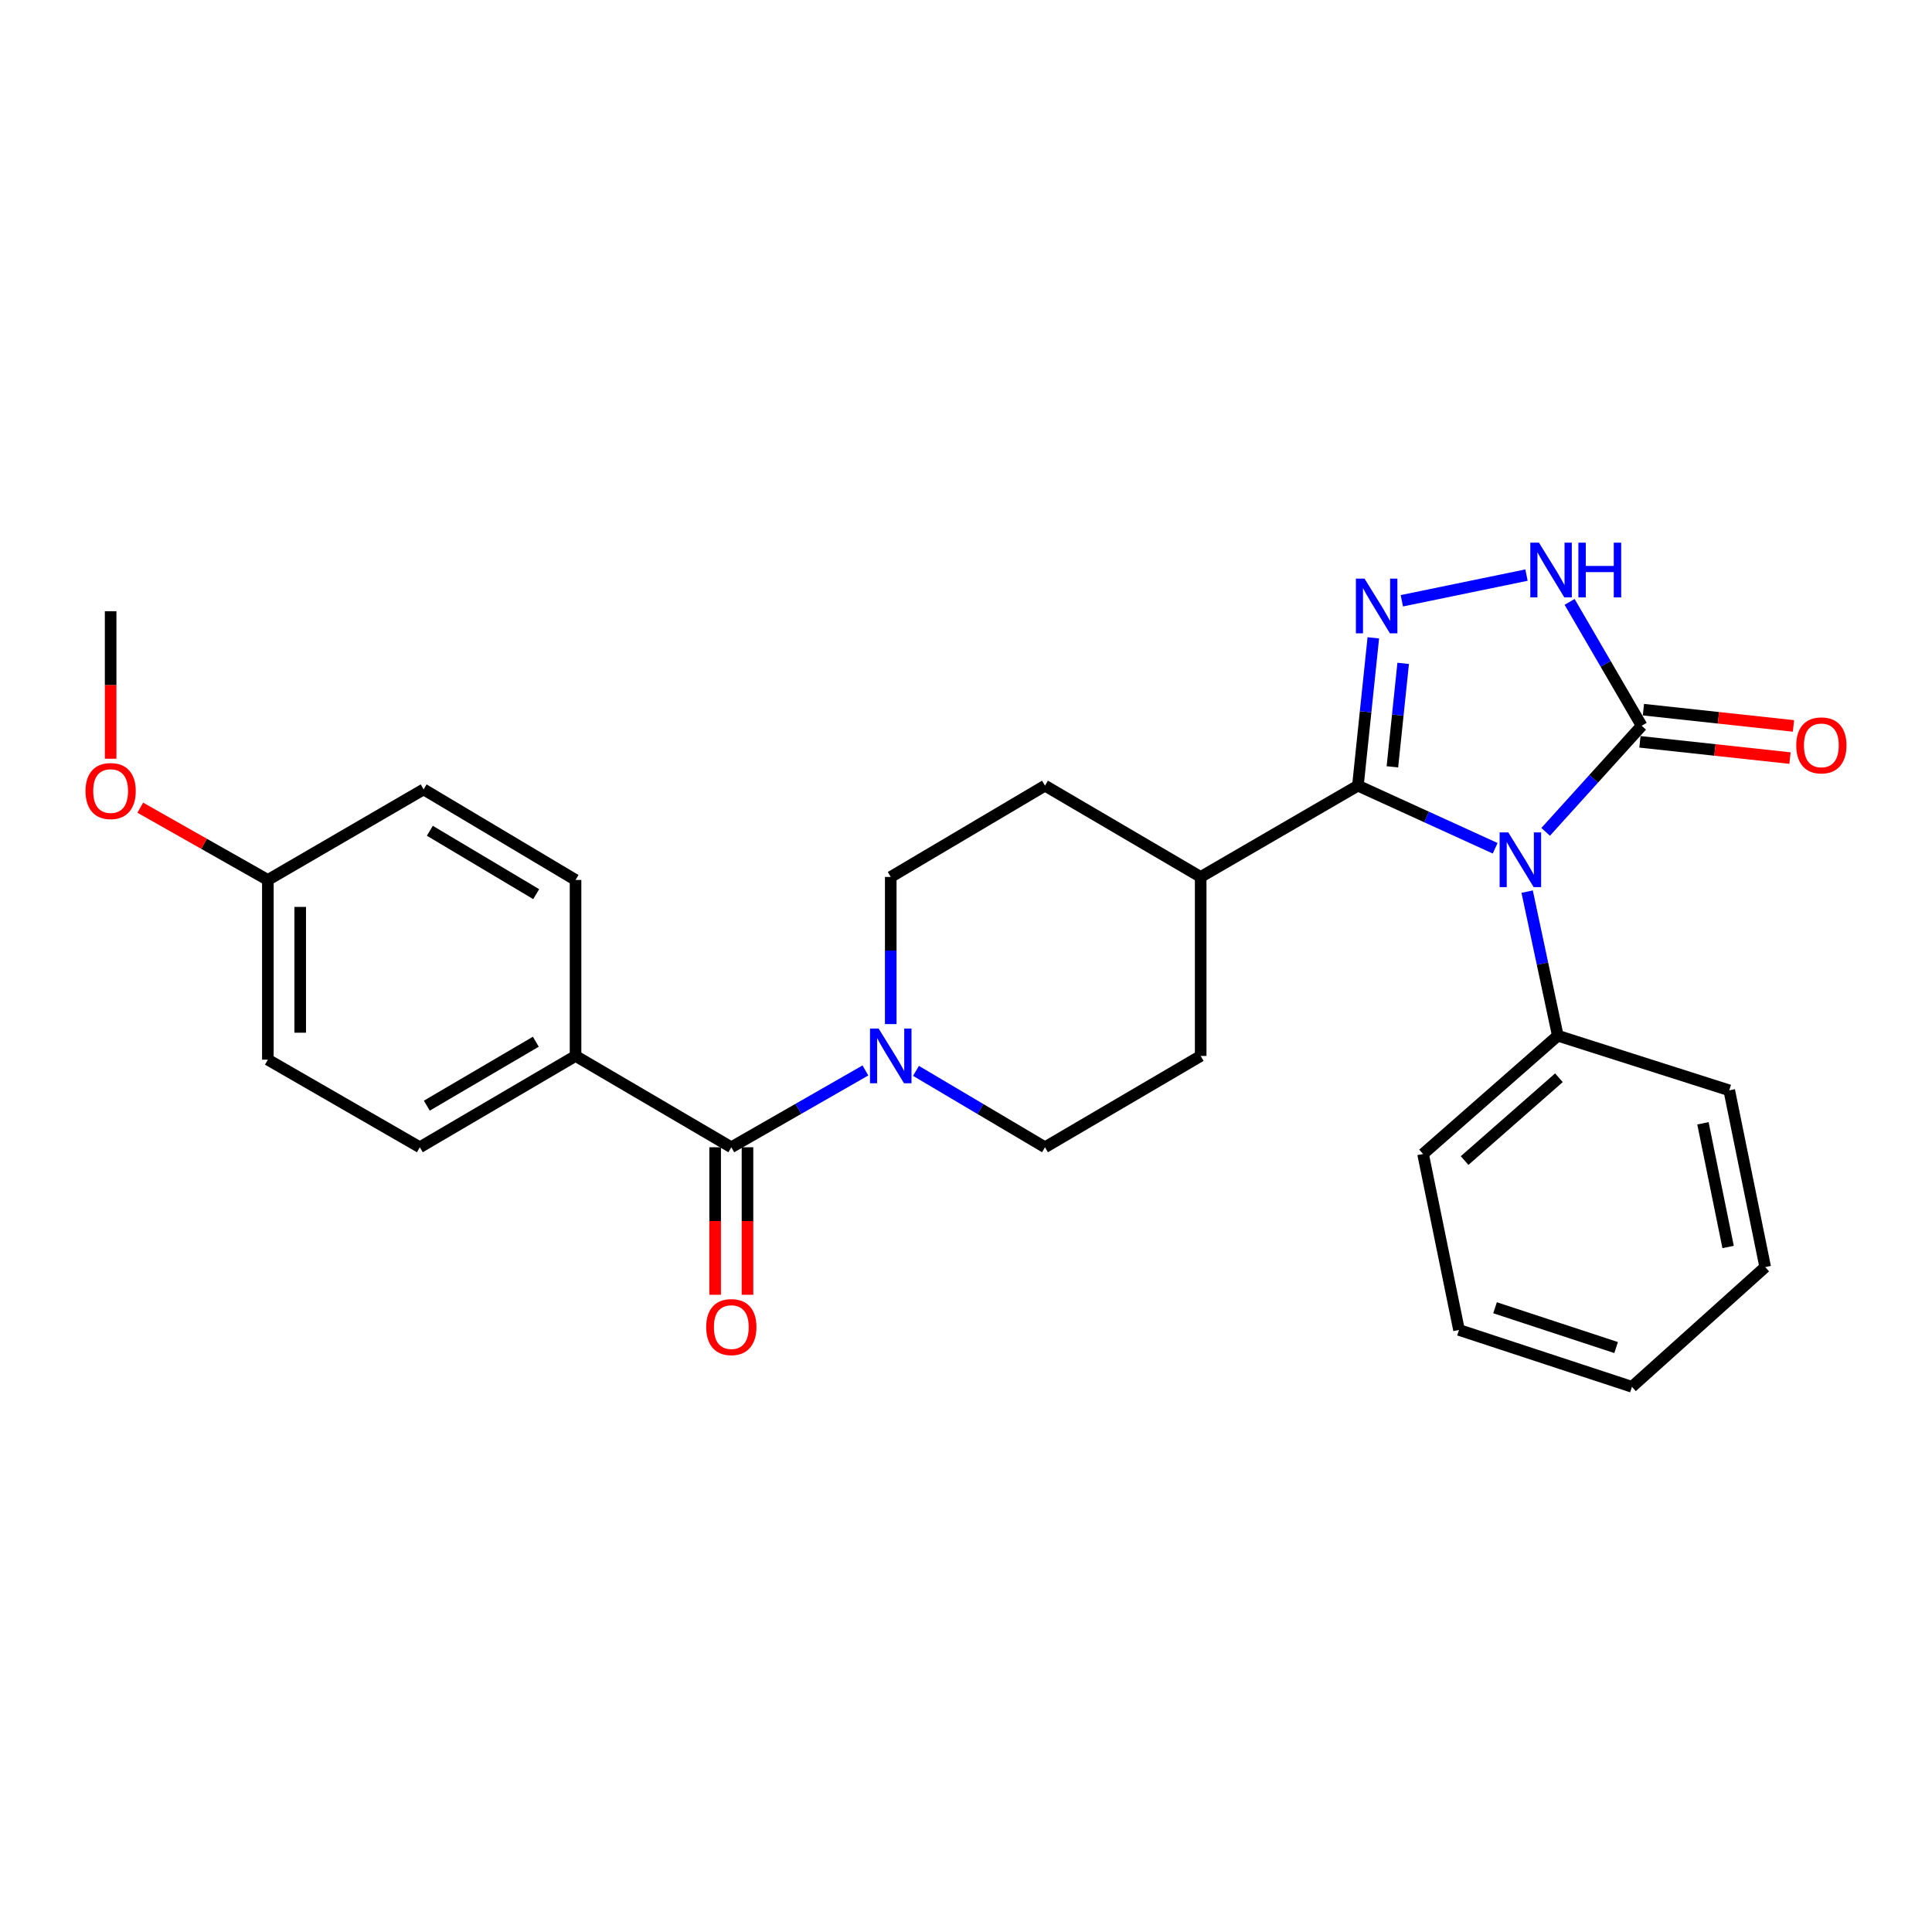 <?xml version='1.0' encoding='iso-8859-1'?>
<svg version='1.1' baseProfile='full'
              xmlns='http://www.w3.org/2000/svg'
                      xmlns:rdkit='http://www.rdkit.org/xml'
                      xmlns:xlink='http://www.w3.org/1999/xlink'
                  xml:space='preserve'
width='1000px' height='1000px' viewBox='0 0 1000 1000'>
<!-- END OF HEADER -->
<rect style='opacity:1.0;fill:#FFFFFF;stroke:none' width='1000' height='1000' x='0' y='0'> </rect>
<path class='bond-0' d='M 773.895,439.063 L 738.373,422.858' style='fill:none;fill-rule:evenodd;stroke:#0000FF;stroke-width:6px;stroke-linecap:butt;stroke-linejoin:miter;stroke-opacity:1' />
<path class='bond-0' d='M 738.373,422.858 L 702.851,406.653' style='fill:none;fill-rule:evenodd;stroke:#000000;stroke-width:6px;stroke-linecap:butt;stroke-linejoin:miter;stroke-opacity:1' />
<path class='bond-2' d='M 800.025,430.566 L 824.877,403.107' style='fill:none;fill-rule:evenodd;stroke:#0000FF;stroke-width:6px;stroke-linecap:butt;stroke-linejoin:miter;stroke-opacity:1' />
<path class='bond-2' d='M 824.877,403.107 L 849.728,375.648' style='fill:none;fill-rule:evenodd;stroke:#000000;stroke-width:6px;stroke-linecap:butt;stroke-linejoin:miter;stroke-opacity:1' />
<path class='bond-6' d='M 790.452,461.504 L 798.383,498.792' style='fill:none;fill-rule:evenodd;stroke:#0000FF;stroke-width:6px;stroke-linecap:butt;stroke-linejoin:miter;stroke-opacity:1' />
<path class='bond-6' d='M 798.383,498.792 L 806.314,536.079' style='fill:none;fill-rule:evenodd;stroke:#000000;stroke-width:6px;stroke-linecap:butt;stroke-linejoin:miter;stroke-opacity:1' />
<path class='bond-1' d='M 702.851,406.653 L 706.838,368.399' style='fill:none;fill-rule:evenodd;stroke:#000000;stroke-width:6px;stroke-linecap:butt;stroke-linejoin:miter;stroke-opacity:1' />
<path class='bond-1' d='M 706.838,368.399 L 710.825,330.144' style='fill:none;fill-rule:evenodd;stroke:#0000FF;stroke-width:6px;stroke-linecap:butt;stroke-linejoin:miter;stroke-opacity:1' />
<path class='bond-1' d='M 720.701,396.913 L 723.492,370.135' style='fill:none;fill-rule:evenodd;stroke:#000000;stroke-width:6px;stroke-linecap:butt;stroke-linejoin:miter;stroke-opacity:1' />
<path class='bond-1' d='M 723.492,370.135 L 726.283,343.356' style='fill:none;fill-rule:evenodd;stroke:#0000FF;stroke-width:6px;stroke-linecap:butt;stroke-linejoin:miter;stroke-opacity:1' />
<path class='bond-7' d='M 702.851,406.653 L 621.472,453.91' style='fill:none;fill-rule:evenodd;stroke:#000000;stroke-width:6px;stroke-linecap:butt;stroke-linejoin:miter;stroke-opacity:1' />
<path class='bond-27' d='M 725.588,310.96 L 790.114,297.669' style='fill:none;fill-rule:evenodd;stroke:#0000FF;stroke-width:6px;stroke-linecap:butt;stroke-linejoin:miter;stroke-opacity:1' />
<path class='bond-3' d='M 849.728,375.648 L 831.075,343.595' style='fill:none;fill-rule:evenodd;stroke:#000000;stroke-width:6px;stroke-linecap:butt;stroke-linejoin:miter;stroke-opacity:1' />
<path class='bond-3' d='M 831.075,343.595 L 812.422,311.542' style='fill:none;fill-rule:evenodd;stroke:#0000FF;stroke-width:6px;stroke-linecap:butt;stroke-linejoin:miter;stroke-opacity:1' />
<path class='bond-9' d='M 848.827,383.972 L 887.661,388.178' style='fill:none;fill-rule:evenodd;stroke:#000000;stroke-width:6px;stroke-linecap:butt;stroke-linejoin:miter;stroke-opacity:1' />
<path class='bond-9' d='M 887.661,388.178 L 926.495,392.385' style='fill:none;fill-rule:evenodd;stroke:#FF0000;stroke-width:6px;stroke-linecap:butt;stroke-linejoin:miter;stroke-opacity:1' />
<path class='bond-9' d='M 850.63,367.324 L 889.464,371.531' style='fill:none;fill-rule:evenodd;stroke:#000000;stroke-width:6px;stroke-linecap:butt;stroke-linejoin:miter;stroke-opacity:1' />
<path class='bond-9' d='M 889.464,371.531 L 928.298,375.737' style='fill:none;fill-rule:evenodd;stroke:#FF0000;stroke-width:6px;stroke-linecap:butt;stroke-linejoin:miter;stroke-opacity:1' />
<path class='bond-4' d='M 378.528,593.82 L 413.23,573.94' style='fill:none;fill-rule:evenodd;stroke:#000000;stroke-width:6px;stroke-linecap:butt;stroke-linejoin:miter;stroke-opacity:1' />
<path class='bond-4' d='M 413.23,573.94 L 447.933,554.059' style='fill:none;fill-rule:evenodd;stroke:#0000FF;stroke-width:6px;stroke-linecap:butt;stroke-linejoin:miter;stroke-opacity:1' />
<path class='bond-8' d='M 378.528,593.82 L 297.903,546.545' style='fill:none;fill-rule:evenodd;stroke:#000000;stroke-width:6px;stroke-linecap:butt;stroke-linejoin:miter;stroke-opacity:1' />
<path class='bond-12' d='M 370.155,593.82 L 370.155,631.996' style='fill:none;fill-rule:evenodd;stroke:#000000;stroke-width:6px;stroke-linecap:butt;stroke-linejoin:miter;stroke-opacity:1' />
<path class='bond-12' d='M 370.155,631.996 L 370.155,670.172' style='fill:none;fill-rule:evenodd;stroke:#FF0000;stroke-width:6px;stroke-linecap:butt;stroke-linejoin:miter;stroke-opacity:1' />
<path class='bond-12' d='M 386.9,593.82 L 386.9,631.996' style='fill:none;fill-rule:evenodd;stroke:#000000;stroke-width:6px;stroke-linecap:butt;stroke-linejoin:miter;stroke-opacity:1' />
<path class='bond-12' d='M 386.9,631.996 L 386.9,670.172' style='fill:none;fill-rule:evenodd;stroke:#FF0000;stroke-width:6px;stroke-linecap:butt;stroke-linejoin:miter;stroke-opacity:1' />
<path class='bond-5' d='M 461.05,530.069 L 461.05,491.989' style='fill:none;fill-rule:evenodd;stroke:#0000FF;stroke-width:6px;stroke-linecap:butt;stroke-linejoin:miter;stroke-opacity:1' />
<path class='bond-5' d='M 461.05,491.989 L 461.05,453.91' style='fill:none;fill-rule:evenodd;stroke:#000000;stroke-width:6px;stroke-linecap:butt;stroke-linejoin:miter;stroke-opacity:1' />
<path class='bond-29' d='M 474.11,554.278 L 507.497,574.049' style='fill:none;fill-rule:evenodd;stroke:#0000FF;stroke-width:6px;stroke-linecap:butt;stroke-linejoin:miter;stroke-opacity:1' />
<path class='bond-29' d='M 507.497,574.049 L 540.885,593.82' style='fill:none;fill-rule:evenodd;stroke:#000000;stroke-width:6px;stroke-linecap:butt;stroke-linejoin:miter;stroke-opacity:1' />
<path class='bond-21' d='M 806.314,536.079 L 736.573,597.299' style='fill:none;fill-rule:evenodd;stroke:#000000;stroke-width:6px;stroke-linecap:butt;stroke-linejoin:miter;stroke-opacity:1' />
<path class='bond-21' d='M 806.899,557.846 L 758.08,600.7' style='fill:none;fill-rule:evenodd;stroke:#000000;stroke-width:6px;stroke-linecap:butt;stroke-linejoin:miter;stroke-opacity:1' />
<path class='bond-22' d='M 806.314,536.079 L 895.06,564.359' style='fill:none;fill-rule:evenodd;stroke:#000000;stroke-width:6px;stroke-linecap:butt;stroke-linejoin:miter;stroke-opacity:1' />
<path class='bond-13' d='M 621.472,453.91 L 621.472,546.545' style='fill:none;fill-rule:evenodd;stroke:#000000;stroke-width:6px;stroke-linecap:butt;stroke-linejoin:miter;stroke-opacity:1' />
<path class='bond-14' d='M 621.472,453.91 L 540.885,406.653' style='fill:none;fill-rule:evenodd;stroke:#000000;stroke-width:6px;stroke-linecap:butt;stroke-linejoin:miter;stroke-opacity:1' />
<path class='bond-15' d='M 297.903,546.545 L 217.306,593.82' style='fill:none;fill-rule:evenodd;stroke:#000000;stroke-width:6px;stroke-linecap:butt;stroke-linejoin:miter;stroke-opacity:1' />
<path class='bond-15' d='M 277.341,539.193 L 220.923,572.286' style='fill:none;fill-rule:evenodd;stroke:#000000;stroke-width:6px;stroke-linecap:butt;stroke-linejoin:miter;stroke-opacity:1' />
<path class='bond-16' d='M 297.903,546.545 L 297.903,455.464' style='fill:none;fill-rule:evenodd;stroke:#000000;stroke-width:6px;stroke-linecap:butt;stroke-linejoin:miter;stroke-opacity:1' />
<path class='bond-10' d='M 461.05,453.91 L 540.885,406.653' style='fill:none;fill-rule:evenodd;stroke:#000000;stroke-width:6px;stroke-linecap:butt;stroke-linejoin:miter;stroke-opacity:1' />
<path class='bond-11' d='M 540.885,593.82 L 621.472,546.545' style='fill:none;fill-rule:evenodd;stroke:#000000;stroke-width:6px;stroke-linecap:butt;stroke-linejoin:miter;stroke-opacity:1' />
<path class='bond-18' d='M 217.306,593.82 L 138.643,548.48' style='fill:none;fill-rule:evenodd;stroke:#000000;stroke-width:6px;stroke-linecap:butt;stroke-linejoin:miter;stroke-opacity:1' />
<path class='bond-19' d='M 297.903,455.464 L 219.268,408.588' style='fill:none;fill-rule:evenodd;stroke:#000000;stroke-width:6px;stroke-linecap:butt;stroke-linejoin:miter;stroke-opacity:1' />
<path class='bond-19' d='M 277.534,462.815 L 222.49,430.002' style='fill:none;fill-rule:evenodd;stroke:#000000;stroke-width:6px;stroke-linecap:butt;stroke-linejoin:miter;stroke-opacity:1' />
<path class='bond-17' d='M 138.643,455.464 L 219.268,408.588' style='fill:none;fill-rule:evenodd;stroke:#000000;stroke-width:6px;stroke-linecap:butt;stroke-linejoin:miter;stroke-opacity:1' />
<path class='bond-20' d='M 138.643,455.464 L 105.623,436.757' style='fill:none;fill-rule:evenodd;stroke:#000000;stroke-width:6px;stroke-linecap:butt;stroke-linejoin:miter;stroke-opacity:1' />
<path class='bond-20' d='M 105.623,436.757 L 72.603,418.05' style='fill:none;fill-rule:evenodd;stroke:#FF0000;stroke-width:6px;stroke-linecap:butt;stroke-linejoin:miter;stroke-opacity:1' />
<path class='bond-30' d='M 138.643,455.464 L 138.643,548.48' style='fill:none;fill-rule:evenodd;stroke:#000000;stroke-width:6px;stroke-linecap:butt;stroke-linejoin:miter;stroke-opacity:1' />
<path class='bond-30' d='M 155.388,469.416 L 155.388,534.527' style='fill:none;fill-rule:evenodd;stroke:#000000;stroke-width:6px;stroke-linecap:butt;stroke-linejoin:miter;stroke-opacity:1' />
<path class='bond-23' d='M 57.265,392.715 L 57.265,354.539' style='fill:none;fill-rule:evenodd;stroke:#FF0000;stroke-width:6px;stroke-linecap:butt;stroke-linejoin:miter;stroke-opacity:1' />
<path class='bond-23' d='M 57.265,354.539 L 57.265,316.363' style='fill:none;fill-rule:evenodd;stroke:#000000;stroke-width:6px;stroke-linecap:butt;stroke-linejoin:miter;stroke-opacity:1' />
<path class='bond-24' d='M 736.573,597.299 L 755.178,688.38' style='fill:none;fill-rule:evenodd;stroke:#000000;stroke-width:6px;stroke-linecap:butt;stroke-linejoin:miter;stroke-opacity:1' />
<path class='bond-25' d='M 895.06,564.359 L 913.665,655.831' style='fill:none;fill-rule:evenodd;stroke:#000000;stroke-width:6px;stroke-linecap:butt;stroke-linejoin:miter;stroke-opacity:1' />
<path class='bond-25' d='M 881.442,581.417 L 894.465,645.447' style='fill:none;fill-rule:evenodd;stroke:#000000;stroke-width:6px;stroke-linecap:butt;stroke-linejoin:miter;stroke-opacity:1' />
<path class='bond-28' d='M 755.178,688.38 L 844.696,717.813' style='fill:none;fill-rule:evenodd;stroke:#000000;stroke-width:6px;stroke-linecap:butt;stroke-linejoin:miter;stroke-opacity:1' />
<path class='bond-28' d='M 773.835,676.888 L 836.498,697.492' style='fill:none;fill-rule:evenodd;stroke:#000000;stroke-width:6px;stroke-linecap:butt;stroke-linejoin:miter;stroke-opacity:1' />
<path class='bond-26' d='M 913.665,655.831 L 844.696,717.813' style='fill:none;fill-rule:evenodd;stroke:#000000;stroke-width:6px;stroke-linecap:butt;stroke-linejoin:miter;stroke-opacity:1' />
<path  class='atom-0' d='M 780.686 430.857
L 789.966 445.857
Q 790.886 447.337, 792.366 450.017
Q 793.846 452.697, 793.926 452.857
L 793.926 430.857
L 797.686 430.857
L 797.686 459.177
L 793.806 459.177
L 783.846 442.777
Q 782.686 440.857, 781.446 438.657
Q 780.246 436.457, 779.886 435.777
L 779.886 459.177
L 776.206 459.177
L 776.206 430.857
L 780.686 430.857
' fill='#0000FF'/>
<path  class='atom-2' d='M 706.284 299.487
L 715.564 314.487
Q 716.484 315.967, 717.964 318.647
Q 719.444 321.327, 719.524 321.487
L 719.524 299.487
L 723.284 299.487
L 723.284 327.807
L 719.404 327.807
L 709.444 311.407
Q 708.284 309.487, 707.044 307.287
Q 705.844 305.087, 705.484 304.407
L 705.484 327.807
L 701.804 327.807
L 701.804 299.487
L 706.284 299.487
' fill='#0000FF'/>
<path  class='atom-4' d='M 796.565 280.891
L 805.845 295.891
Q 806.765 297.371, 808.245 300.051
Q 809.725 302.731, 809.805 302.891
L 809.805 280.891
L 813.565 280.891
L 813.565 309.211
L 809.685 309.211
L 799.725 292.811
Q 798.565 290.891, 797.325 288.691
Q 796.125 286.491, 795.765 285.811
L 795.765 309.211
L 792.085 309.211
L 792.085 280.891
L 796.565 280.891
' fill='#0000FF'/>
<path  class='atom-4' d='M 816.965 280.891
L 820.805 280.891
L 820.805 292.931
L 835.285 292.931
L 835.285 280.891
L 839.125 280.891
L 839.125 309.211
L 835.285 309.211
L 835.285 296.131
L 820.805 296.131
L 820.805 309.211
L 816.965 309.211
L 816.965 280.891
' fill='#0000FF'/>
<path  class='atom-6' d='M 454.79 532.385
L 464.07 547.385
Q 464.99 548.865, 466.47 551.545
Q 467.95 554.225, 468.03 554.385
L 468.03 532.385
L 471.79 532.385
L 471.79 560.705
L 467.91 560.705
L 457.95 544.305
Q 456.79 542.385, 455.55 540.185
Q 454.35 537.985, 453.99 537.305
L 453.99 560.705
L 450.31 560.705
L 450.31 532.385
L 454.79 532.385
' fill='#0000FF'/>
<path  class='atom-10' d='M 929.735 385.803
Q 929.735 379.003, 933.095 375.203
Q 936.455 371.403, 942.735 371.403
Q 949.015 371.403, 952.375 375.203
Q 955.735 379.003, 955.735 385.803
Q 955.735 392.683, 952.335 396.603
Q 948.935 400.483, 942.735 400.483
Q 936.495 400.483, 933.095 396.603
Q 929.735 392.723, 929.735 385.803
M 942.735 397.283
Q 947.055 397.283, 949.375 394.403
Q 951.735 391.483, 951.735 385.803
Q 951.735 380.243, 949.375 377.443
Q 947.055 374.603, 942.735 374.603
Q 938.415 374.603, 936.055 377.403
Q 933.735 380.203, 933.735 385.803
Q 933.735 391.523, 936.055 394.403
Q 938.415 397.283, 942.735 397.283
' fill='#FF0000'/>
<path  class='atom-13' d='M 365.528 686.897
Q 365.528 680.097, 368.888 676.297
Q 372.248 672.497, 378.528 672.497
Q 384.808 672.497, 388.168 676.297
Q 391.528 680.097, 391.528 686.897
Q 391.528 693.777, 388.128 697.697
Q 384.728 701.577, 378.528 701.577
Q 372.288 701.577, 368.888 697.697
Q 365.528 693.817, 365.528 686.897
M 378.528 698.377
Q 382.848 698.377, 385.168 695.497
Q 387.528 692.577, 387.528 686.897
Q 387.528 681.337, 385.168 678.537
Q 382.848 675.697, 378.528 675.697
Q 374.208 675.697, 371.848 678.497
Q 369.528 681.297, 369.528 686.897
Q 369.528 692.617, 371.848 695.497
Q 374.208 698.377, 378.528 698.377
' fill='#FF0000'/>
<path  class='atom-21' d='M 44.265 409.44
Q 44.265 402.64, 47.625 398.84
Q 50.985 395.04, 57.265 395.04
Q 63.545 395.04, 66.905 398.84
Q 70.265 402.64, 70.265 409.44
Q 70.265 416.32, 66.865 420.24
Q 63.465 424.12, 57.265 424.12
Q 51.025 424.12, 47.625 420.24
Q 44.265 416.36, 44.265 409.44
M 57.265 420.92
Q 61.585 420.92, 63.905 418.04
Q 66.265 415.12, 66.265 409.44
Q 66.265 403.88, 63.905 401.08
Q 61.585 398.24, 57.265 398.24
Q 52.945 398.24, 50.585 401.04
Q 48.265 403.84, 48.265 409.44
Q 48.265 415.16, 50.585 418.04
Q 52.945 420.92, 57.265 420.92
' fill='#FF0000'/>
</svg>
